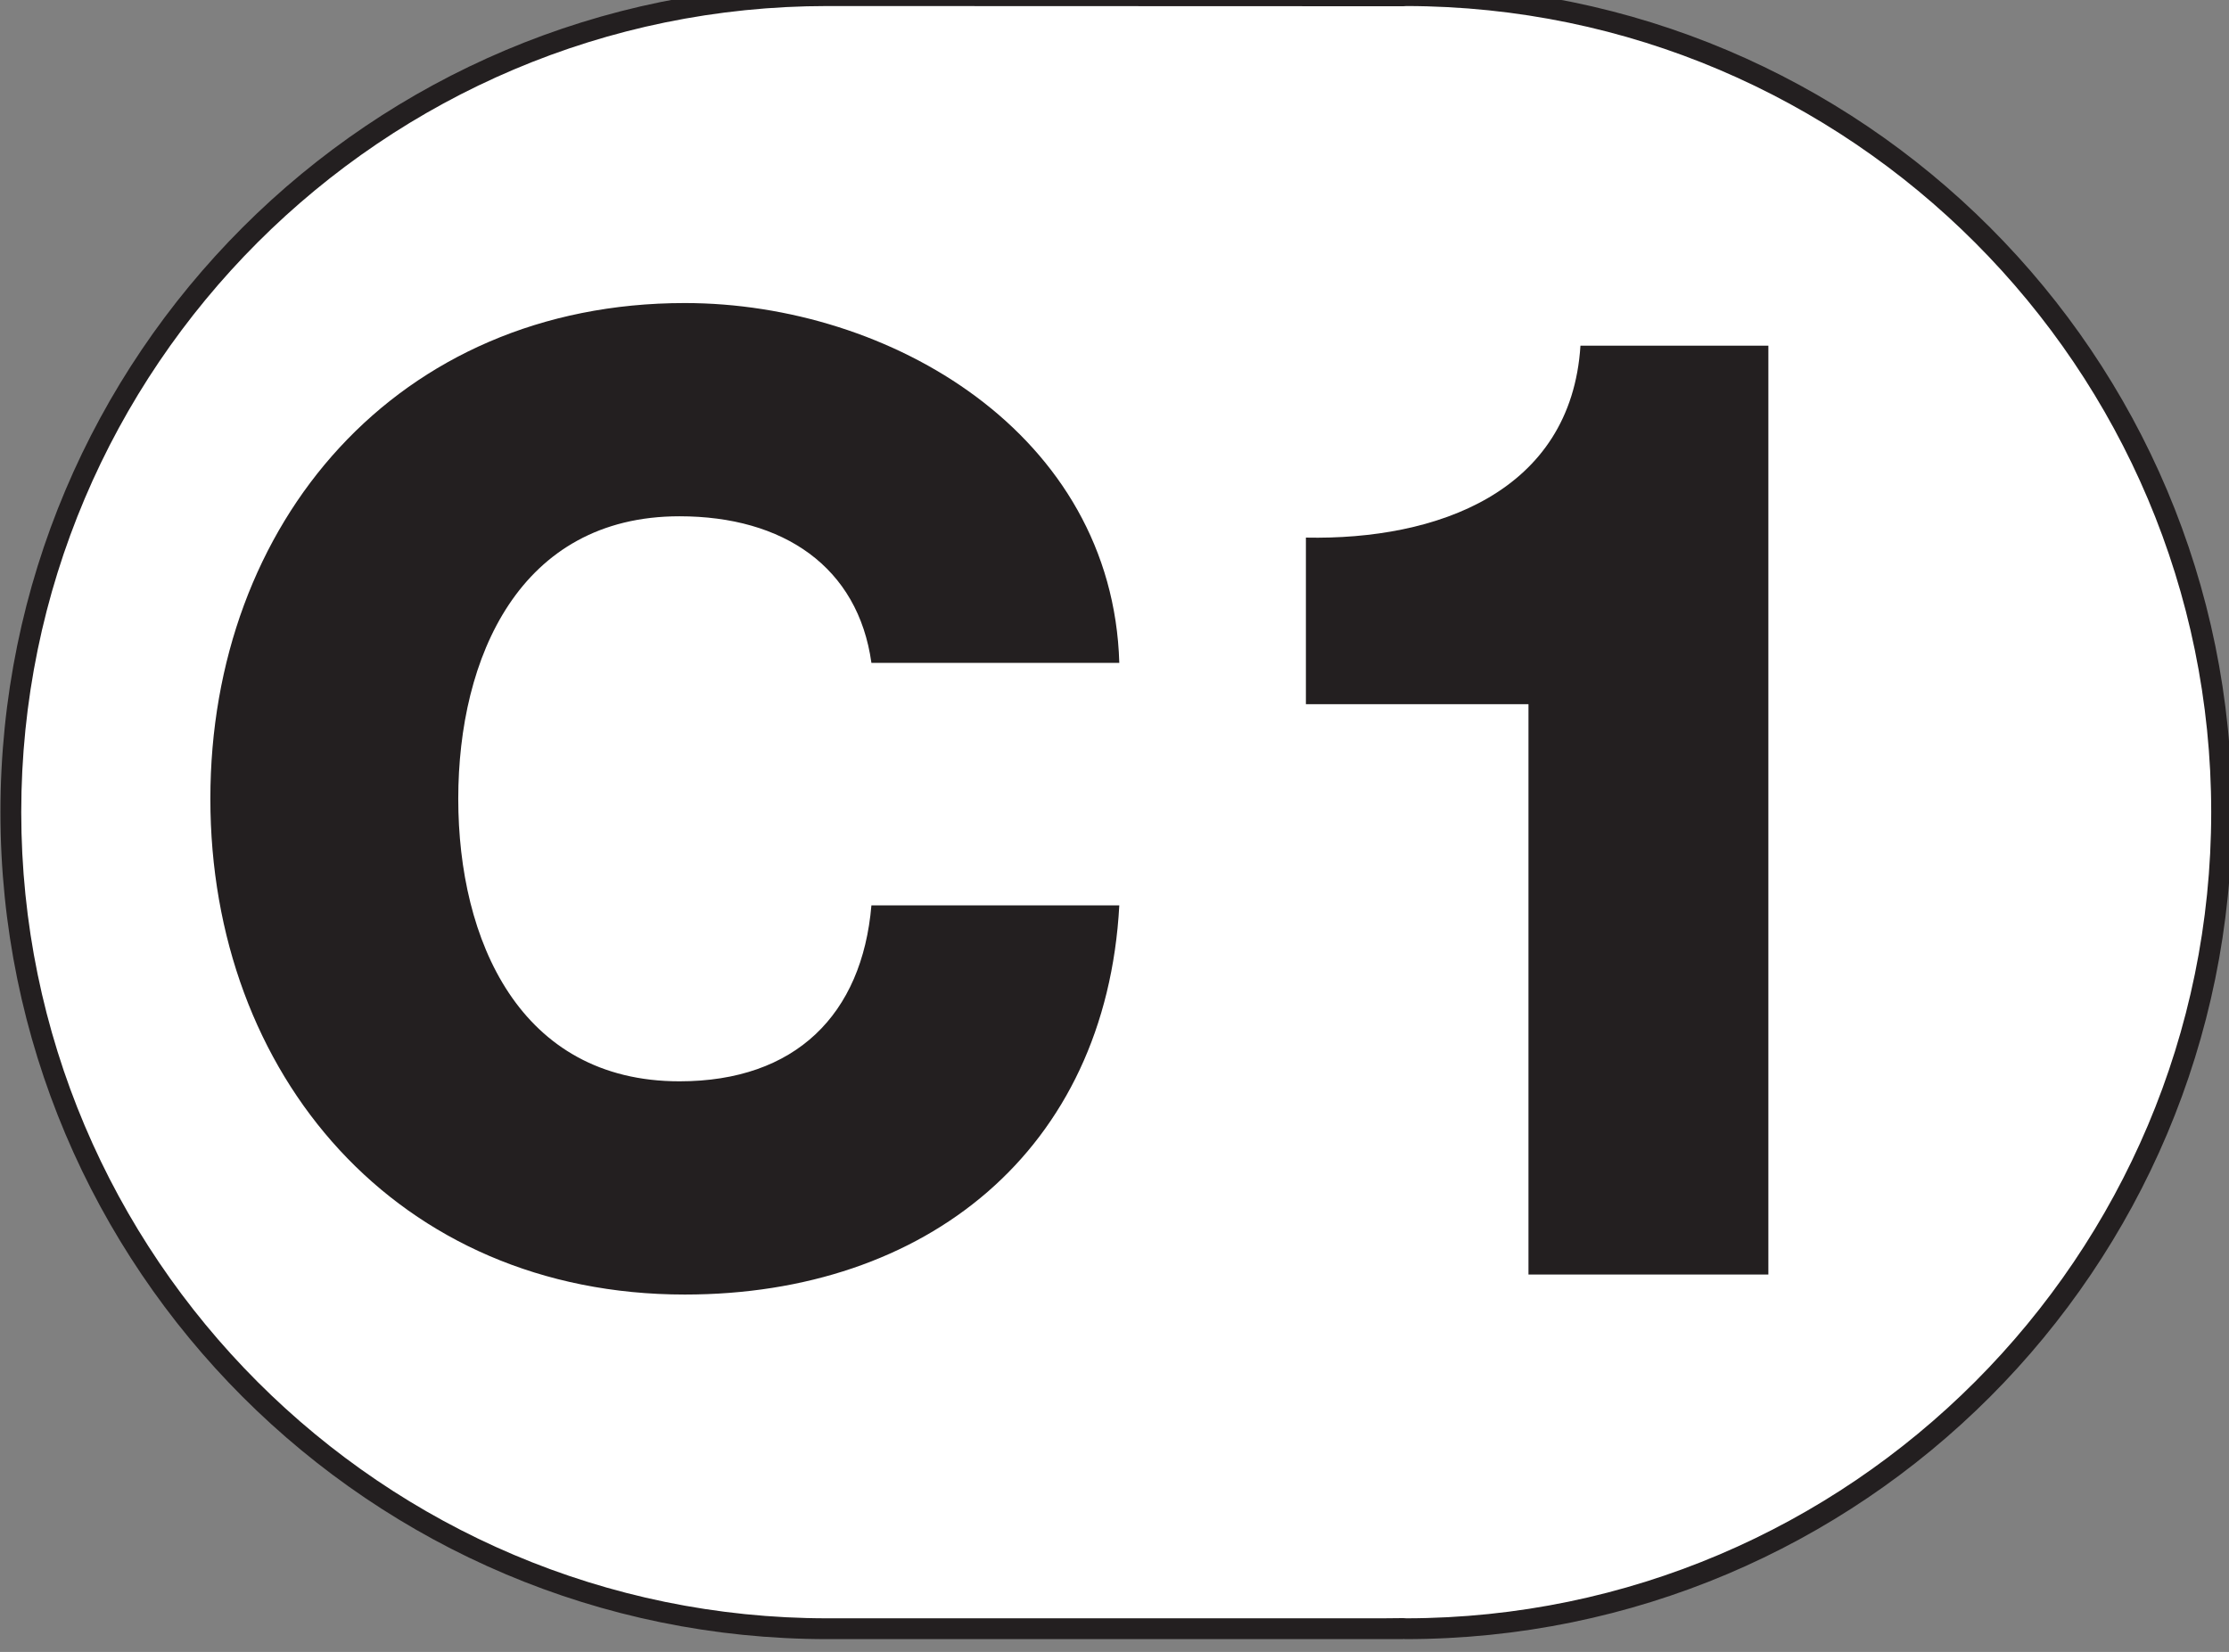 <?xml version="1.0" encoding="UTF-8" standalone="no"?>
<!-- Created with Inkscape (http://www.inkscape.org/) -->

<svg
   width="60.026mm"
   height="44.49mm"
   viewBox="0 0 60.026 44.49"
   version="1.1"
   id="svg5"
   xml:space="preserve"
   xmlns:inkscape="http://www.inkscape.org/namespaces/inkscape"
   xmlns:sodipodi="http://sodipodi.sourceforge.net/DTD/sodipodi-0.dtd"
   xmlns="http://www.w3.org/2000/svg"
   xmlns:svg="http://www.w3.org/2000/svg"><rect x="0" y="0" width="60.026" height="44.49" fill="#808080" stroke="none"/><sodipodi:namedview
     id="namedview7"
     pagecolor="#ffffff"
     bordercolor="#000000"
     borderopacity="0.25"
     inkscape:showpageshadow="2"
     inkscape:pageopacity="0.0"
     inkscape:pagecheckerboard="0"
     inkscape:deskcolor="#d1d1d1"
     inkscape:document-units="mm"
     showgrid="false" /><defs
     id="defs2"><clipPath
       clipPathUnits="userSpaceOnUse"
       id="clipPath226169"><path
         d="M 28.346,841.179 H 198.498 V 967.294 H 28.346 Z"
         clip-rule="evenodd"
         id="path226167" /></clipPath><clipPath
       clipPathUnits="userSpaceOnUse"
       id="clipPath226177"><path
         d="M 28.346,967.294 H 198.498 V 841.179 H 28.346 Z"
         id="path226175" /></clipPath></defs><g
     id="g226163"
     transform="matrix(0.353,0,0,-0.353,-10,341.24)"><g
       id="g226165"
       clip-path="url(#clipPath226169)"><g
         id="g226171"><g
           id="g226173"
           clip-path="url(#clipPath226177)"><g
             id="g226179"
             transform="scale(0.794)" /><g
             id="g226181"
             transform="scale(0.794,-0.794)"><path
               d="m 115.176,-1060.988 c -43.261,0 -78.456,-35.199 -78.456,-78.465 0,-43.261 35.195,-78.455 78.456,-78.455 l 55.325,0.019 c 0.097,0 0.195,-0.011 0.275,-0.023 43.17,0 78.357,35.198 78.357,78.459 0,43.247 -35.157,78.435 -78.38,78.465 -0.083,-0.011 -0.167,-0.02 -0.252,-0.02 h -1 v 0.02 H 115.176 Z"
               style="fill:#ffffff;fill-opacity:1;fill-rule:nonzero;stroke:none"
               id="path226183" /></g><g
             id="g226185"
             transform="scale(0.794)" /><g
             id="g226187"
             transform="scale(0.794,-0.794)"><path
               d="m 170.697,-1218.908 c -0.039,0 -0.117,0.02 -0.196,0.02 l -55.325,-0.02 c -43.877,0 -79.456,35.559 -79.456,79.456 0,43.886 35.579,79.464 79.456,79.464 h 55.325 v -0.019 c 0.079,0 0.157,0.019 0.196,0.019 43.896,0 79.435,-35.578 79.435,-79.464 0,-43.897 -35.539,-79.456 -79.435,-79.456 z m -55.522,2 55.326,0.02 c 0.106,0 0.213,-0.01 0.313,-0.02 42.644,0.064 77.318,34.786 77.318,77.456 0,42.675 -34.673,77.401 -77.317,77.464 -0.098,-0.011 -0.206,-0.019 -0.314,-0.019 l -2,0.019 h -53.325 c -42.709,0 -77.456,-34.75 -77.456,-77.464 0,-42.71 34.747,-77.456 77.455,-77.456 z"
               style="fill:#231f20;fill-opacity:1;fill-rule:nonzero;stroke:none"
               id="path226189" /></g><g
             id="g226191"
             transform="scale(0.794)" /><g
             id="g226193"
             transform="scale(0.794,-0.794)"><path
               d="m 119.404,-1153.795 c -1.281,-9.22 -8.452,-14.085 -18.439,-14.085 -15.367,0 -21.257,13.573 -21.257,27.147 0,13.573 5.89,27.146 21.257,27.146 11.14,0 17.543,-6.402 18.439,-16.903 h 23.817 c -1.28,23.562 -18.567,37.392 -41.745,37.392 -27.659,0 -45.586,-21.129 -45.586,-47.635 0,-26.507 17.927,-47.636 45.586,-47.636 19.72,0 41.104,12.549 41.745,34.574 z"
               style="fill:#231f20;fill-opacity:1;fill-rule:nonzero;stroke:none"
               id="path226195" /></g><g
             id="g226197"
             transform="scale(0.794)" /><g
             id="g226199"
             transform="scale(0.794,-0.794)"><path
               d="m 161.15,-1149.825 v -16.006 c 12.549,0.256 25.482,-4.354 26.379,-18.44 h 18.055 v 89.252 h -23.049 v -54.806 z"
               style="fill:#231f20;fill-opacity:1;fill-rule:nonzero;stroke:none"
               id="path226201" /></g></g></g></g></g></svg>
